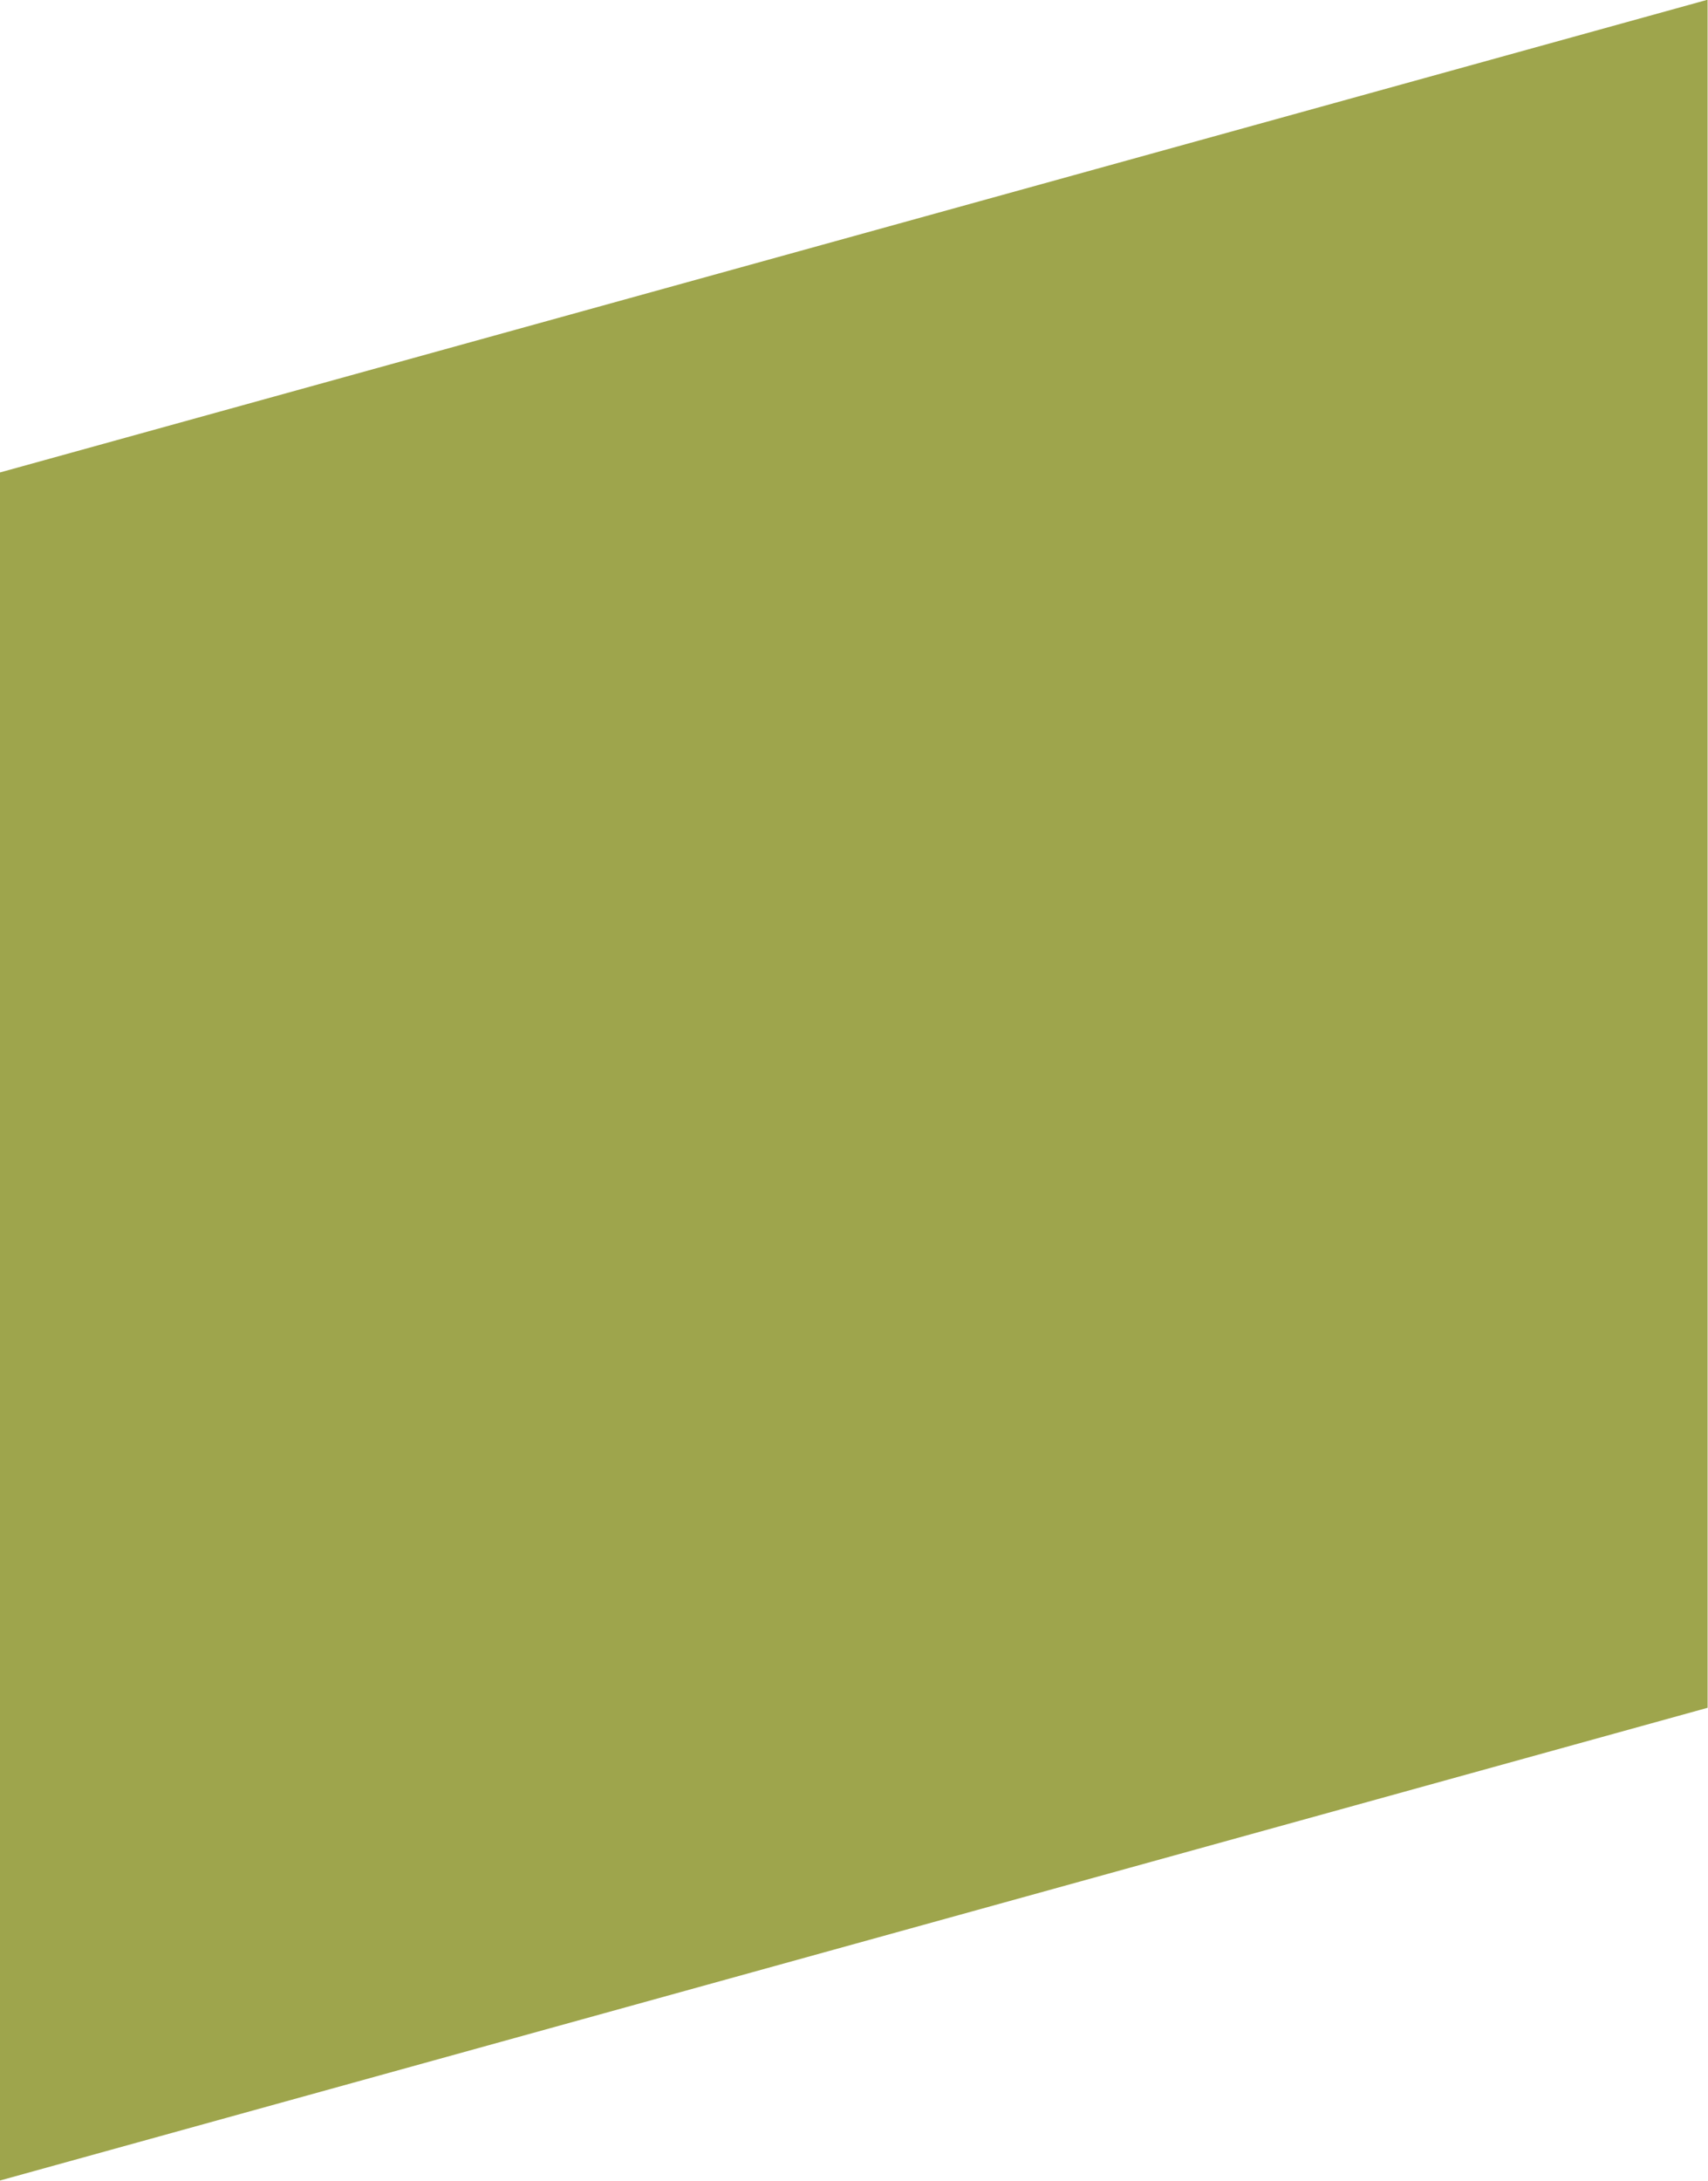<?xml version="1.0" encoding="UTF-8" standalone="no"?><svg xmlns="http://www.w3.org/2000/svg" xmlns:xlink="http://www.w3.org/1999/xlink" fill="none" height="322.9" preserveAspectRatio="xMidYMid meet" style="fill: none" version="1" viewBox="0.6 0.6 252.9 322.9" width="252.9" zoomAndPan="magnify"><g clip-path="url(#a)" id="change1_1"><path d="M253.442 253.442L0.559 323.442V70.559L253.442 0.559V253.442Z" fill="#9ea54c"/></g><defs><clipPath id="a"><path d="M0 0H254V324H0z" fill="#ffffff"/></clipPath></defs></svg>